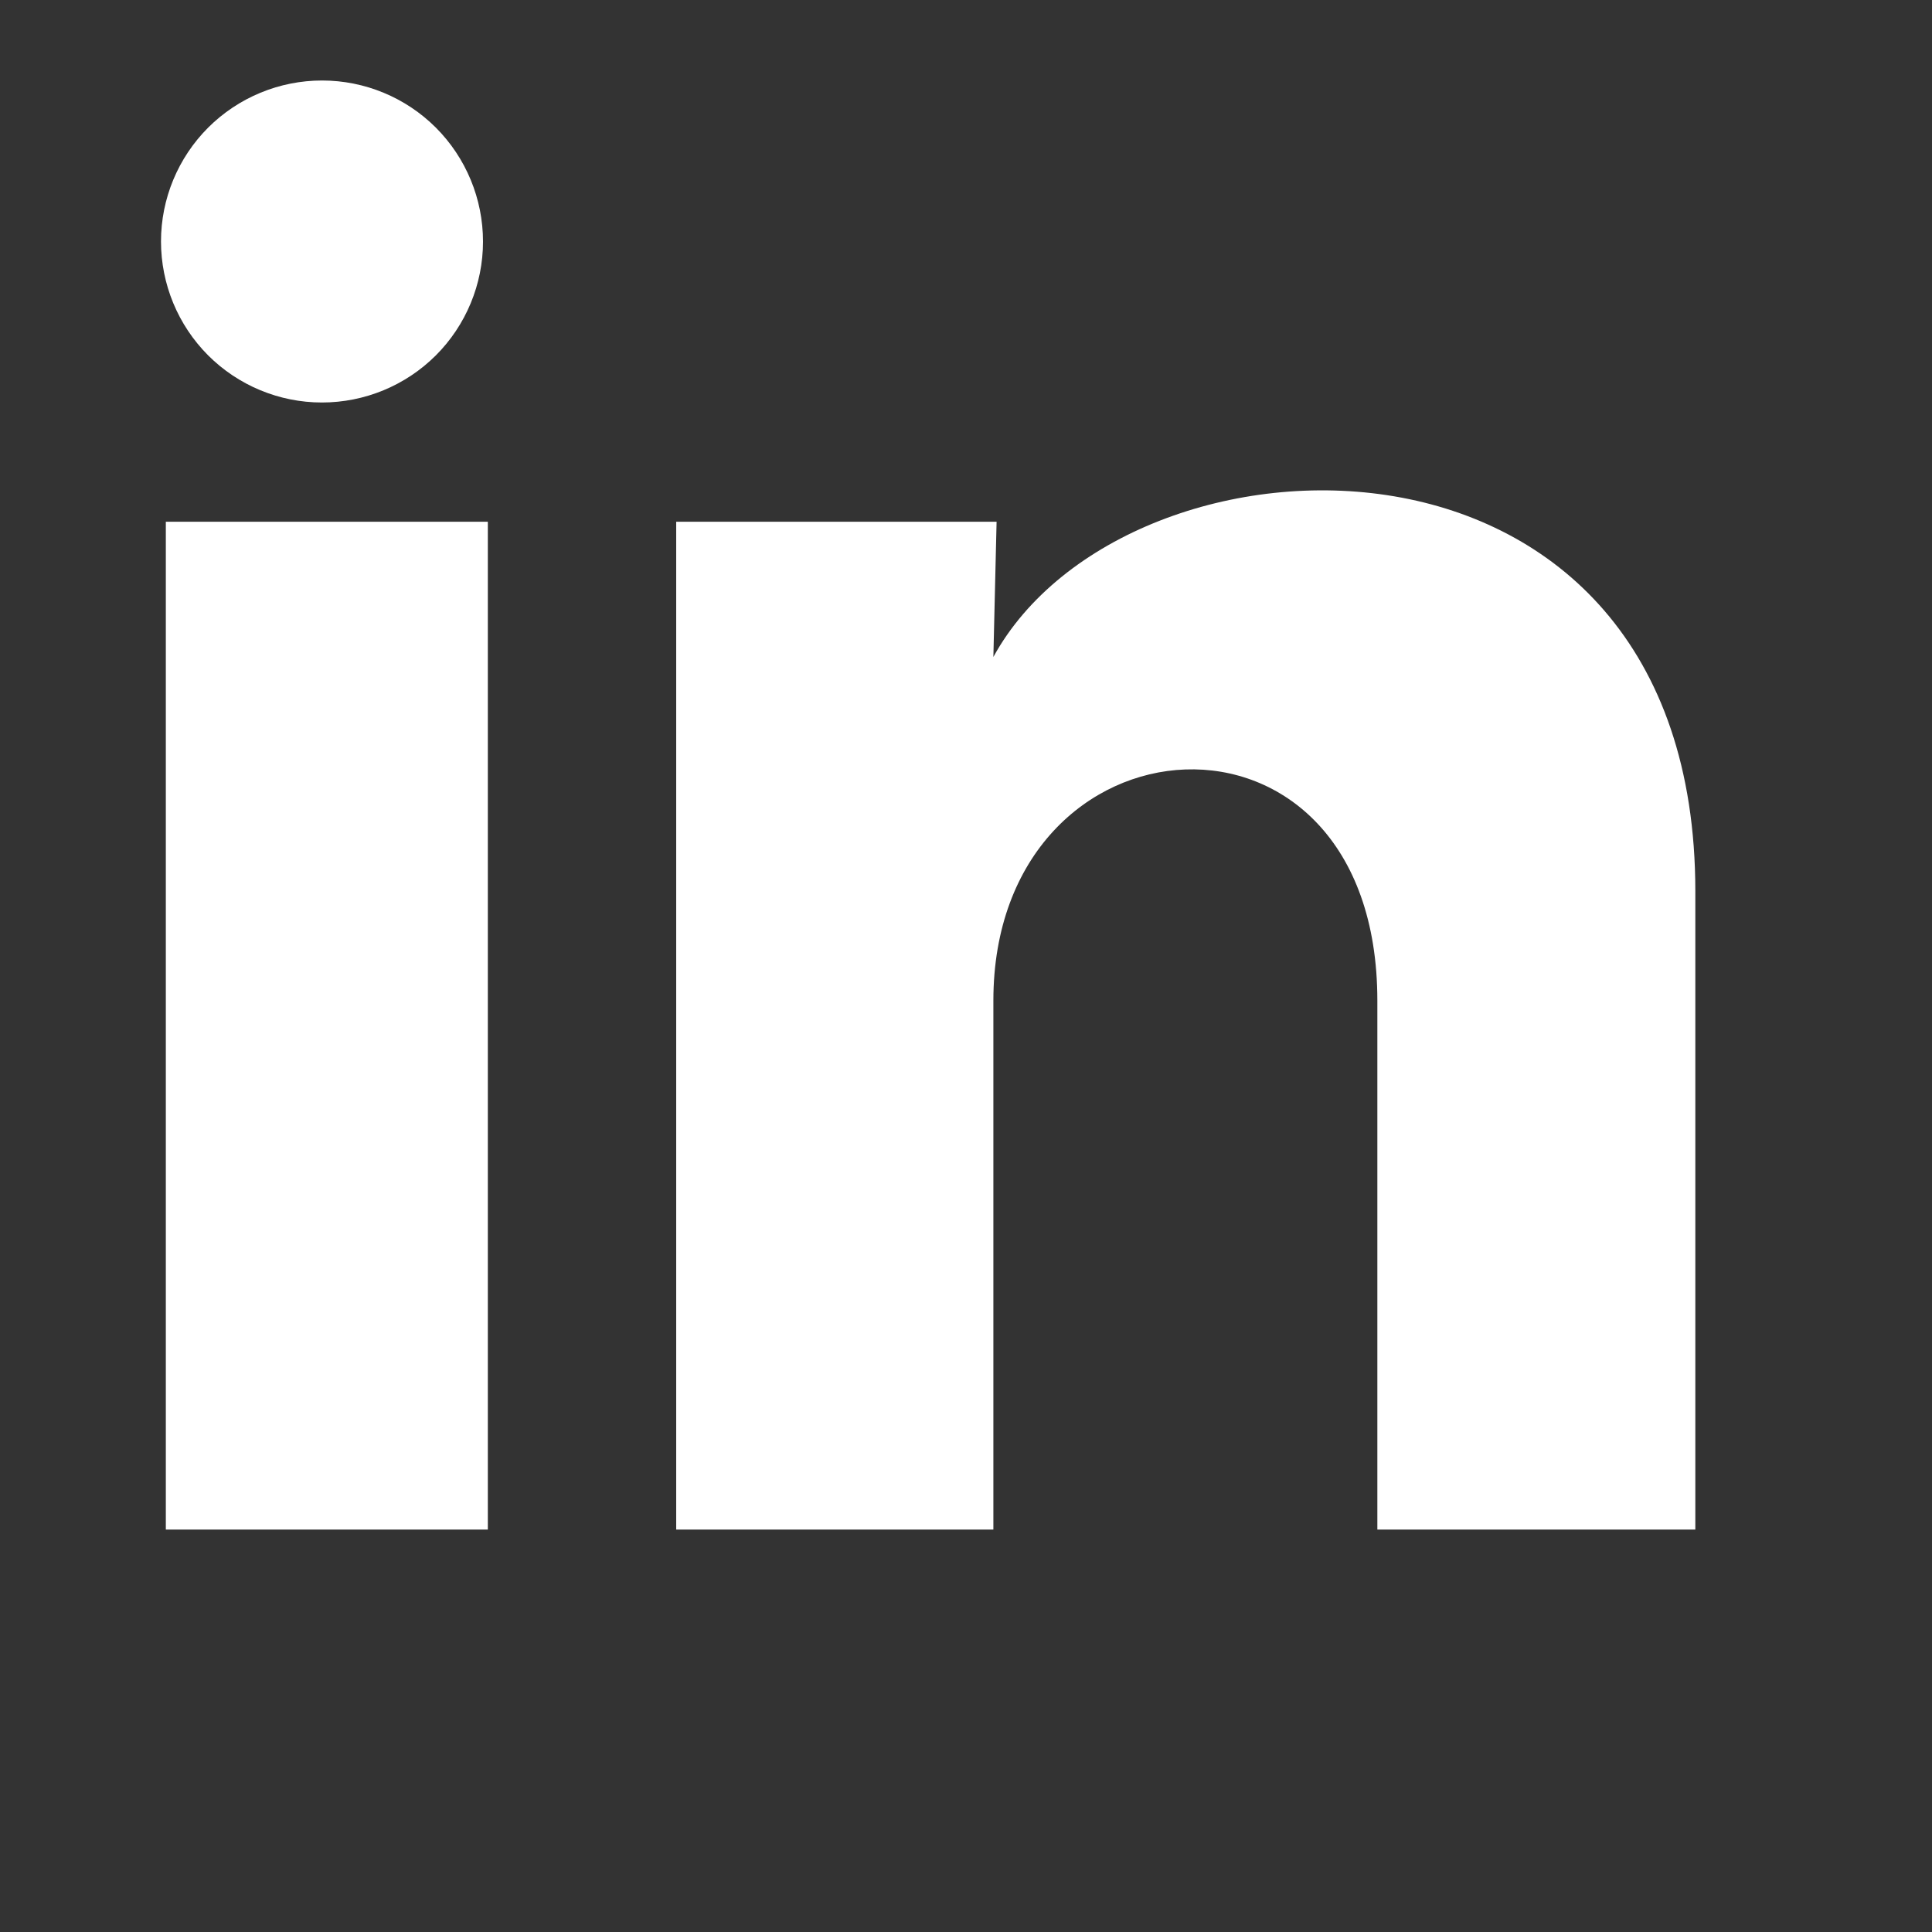<svg width="24" height="24" viewBox="0 0 24 24" fill="none" xmlns="http://www.w3.org/2000/svg">
<rect x="0" y="0" width="24" height="24" fill="#333333" stroke="none"/>
<path d="M6 3.001C6 3.531 5.789 4.04 5.414 4.415C5.038 4.79 4.529 5 3.999 5C3.469 5 2.96 4.789 2.585 4.414C2.21 4.038 2 3.529 2 2.999C2 2.469 2.211 1.96 2.586 1.585C2.962 1.21 3.471 1 4.001 1C4.531 1 5.04 1.211 5.415 1.586C5.79 1.962 6 2.471 6 3.001ZM6.06 6.481H2.06V19.001H6.06V6.481ZM12.38 6.481H8.4V19.001H12.34V12.431C12.34 8.771 17.11 8.431 17.11 12.431V19.001H21.06V11.071C21.06 4.901 14 5.131 12.34 8.161L12.38 6.481Z" fill="white"/>
</svg>
